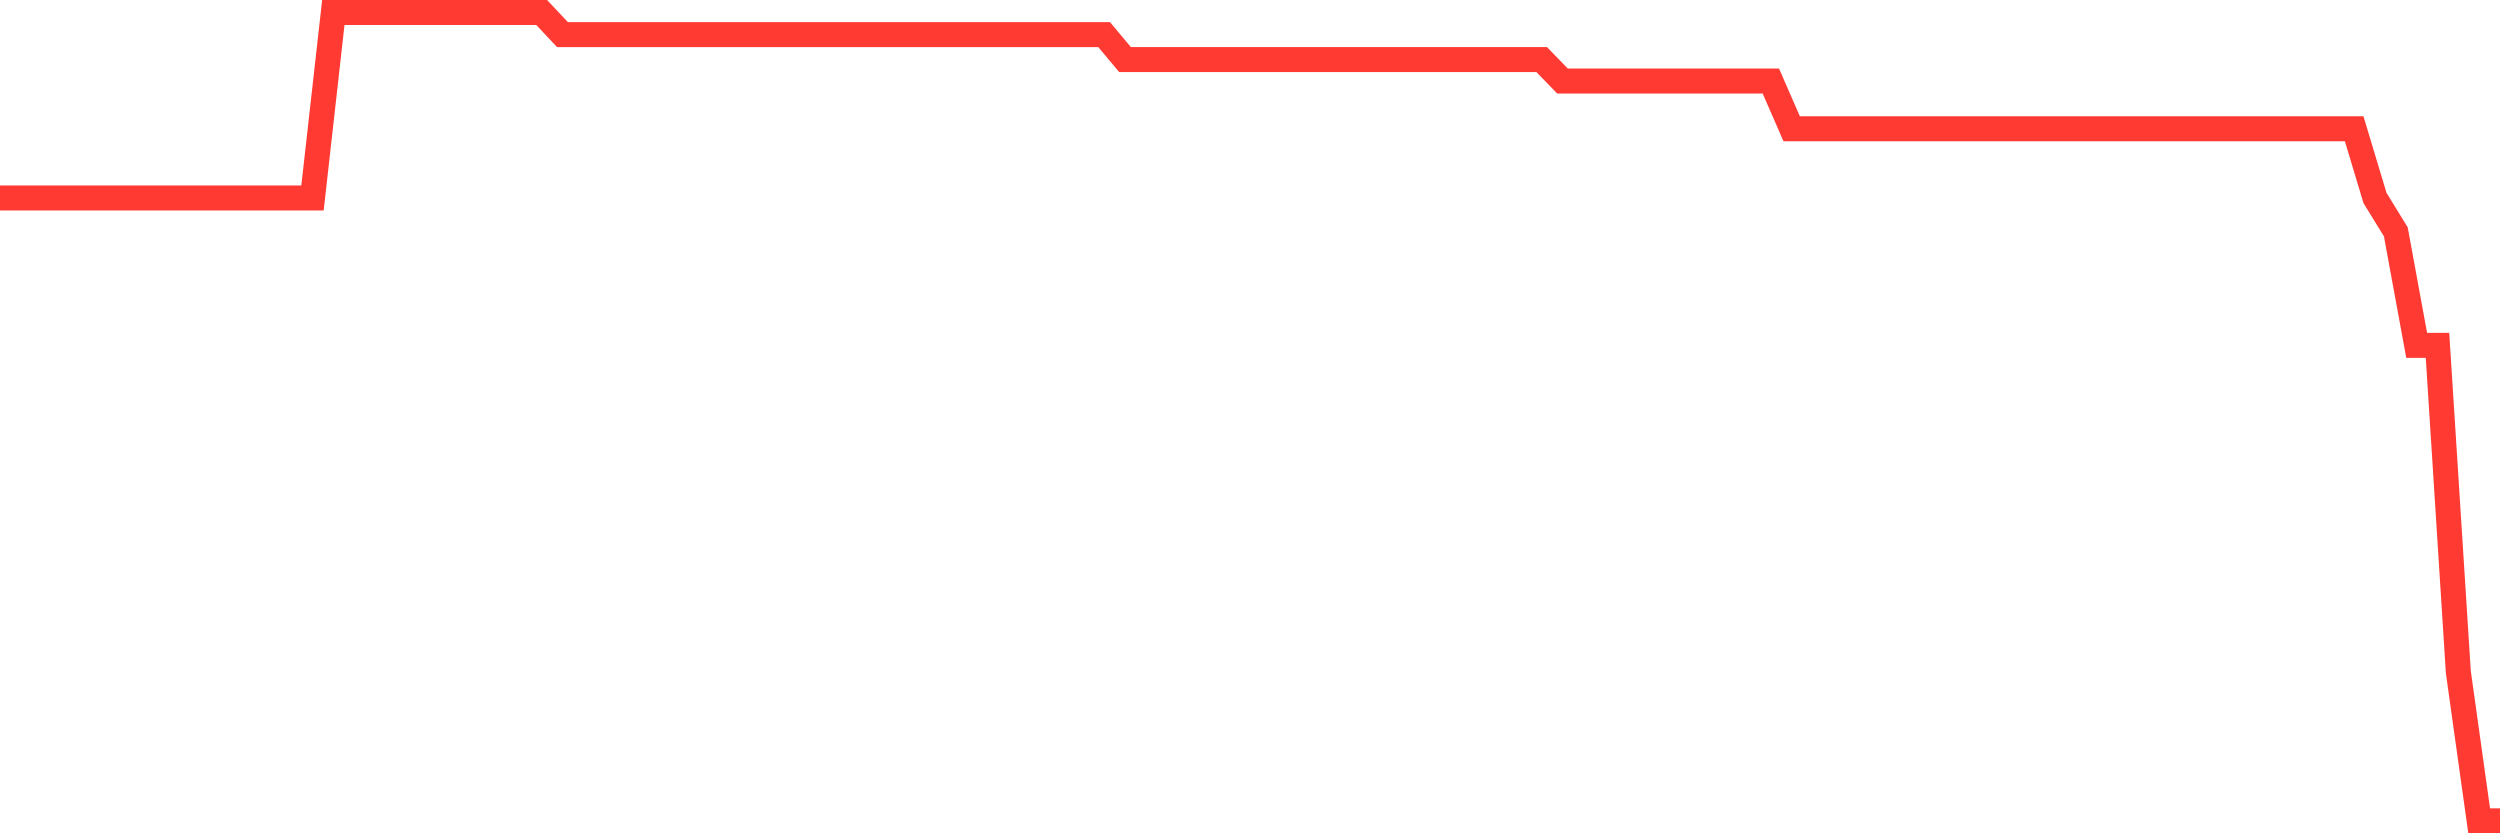 <svg
  xmlns="http://www.w3.org/2000/svg"
  xmlns:xlink="http://www.w3.org/1999/xlink"
  width="120"
  height="40"
  viewBox="0 0 120 40"
  preserveAspectRatio="none"
>
  <polyline
    points="0,9.503 1,9.503 2,9.503 3,9.503 4,9.503 5,9.503 6,9.503 7,9.503 8,9.503 9,9.503 10,9.503 11,9.503 12,9.503 13,9.503 14,9.503 15,9.503 16,0.6 17,0.6 18,0.6 19,0.6 20,0.6 21,0.6 22,0.6 23,0.6 24,0.6 25,0.6 26,0.6 27,1.663 28,1.663 29,1.663 30,1.663 31,1.663 32,1.663 33,1.663 34,1.663 35,1.663 36,1.663 37,1.663 38,1.663 39,1.663 40,1.663 41,1.663 42,1.663 43,1.663 44,1.663 45,1.663 46,1.663 47,1.663 48,1.663 49,1.663 50,1.663 51,1.663 52,1.663 53,1.663 54,2.859 55,2.859 56,2.859 57,2.859 58,2.859 59,2.859 60,2.859 61,2.859 62,2.859 63,2.859 64,2.859 65,2.859 66,2.859 67,2.859 68,2.859 69,2.859 70,2.859 71,2.859 72,2.859 73,2.859 74,2.859 75,3.889 76,3.889 77,3.889 78,3.889 79,3.889 80,3.889 81,3.889 82,3.889 83,3.889 84,3.889 85,3.889 86,6.181 87,6.181 88,6.181 89,6.181 90,6.181 91,6.181 92,6.181 93,6.181 94,6.181 95,6.181 96,6.181 97,6.181 98,6.181 99,6.181 100,6.181 101,6.181 102,6.181 103,6.181 104,6.181 105,6.181 106,6.181 107,6.181 108,6.181 109,6.181 110,6.181 111,6.181 112,6.181 113,6.181 114,9.503 115,11.13 116,16.578 117,16.578 118,32.258 119,39.4 120,39.4"
    fill="none"
    stroke="#ff3a33"
    stroke-width="1.2"
  >
  </polyline>
</svg>